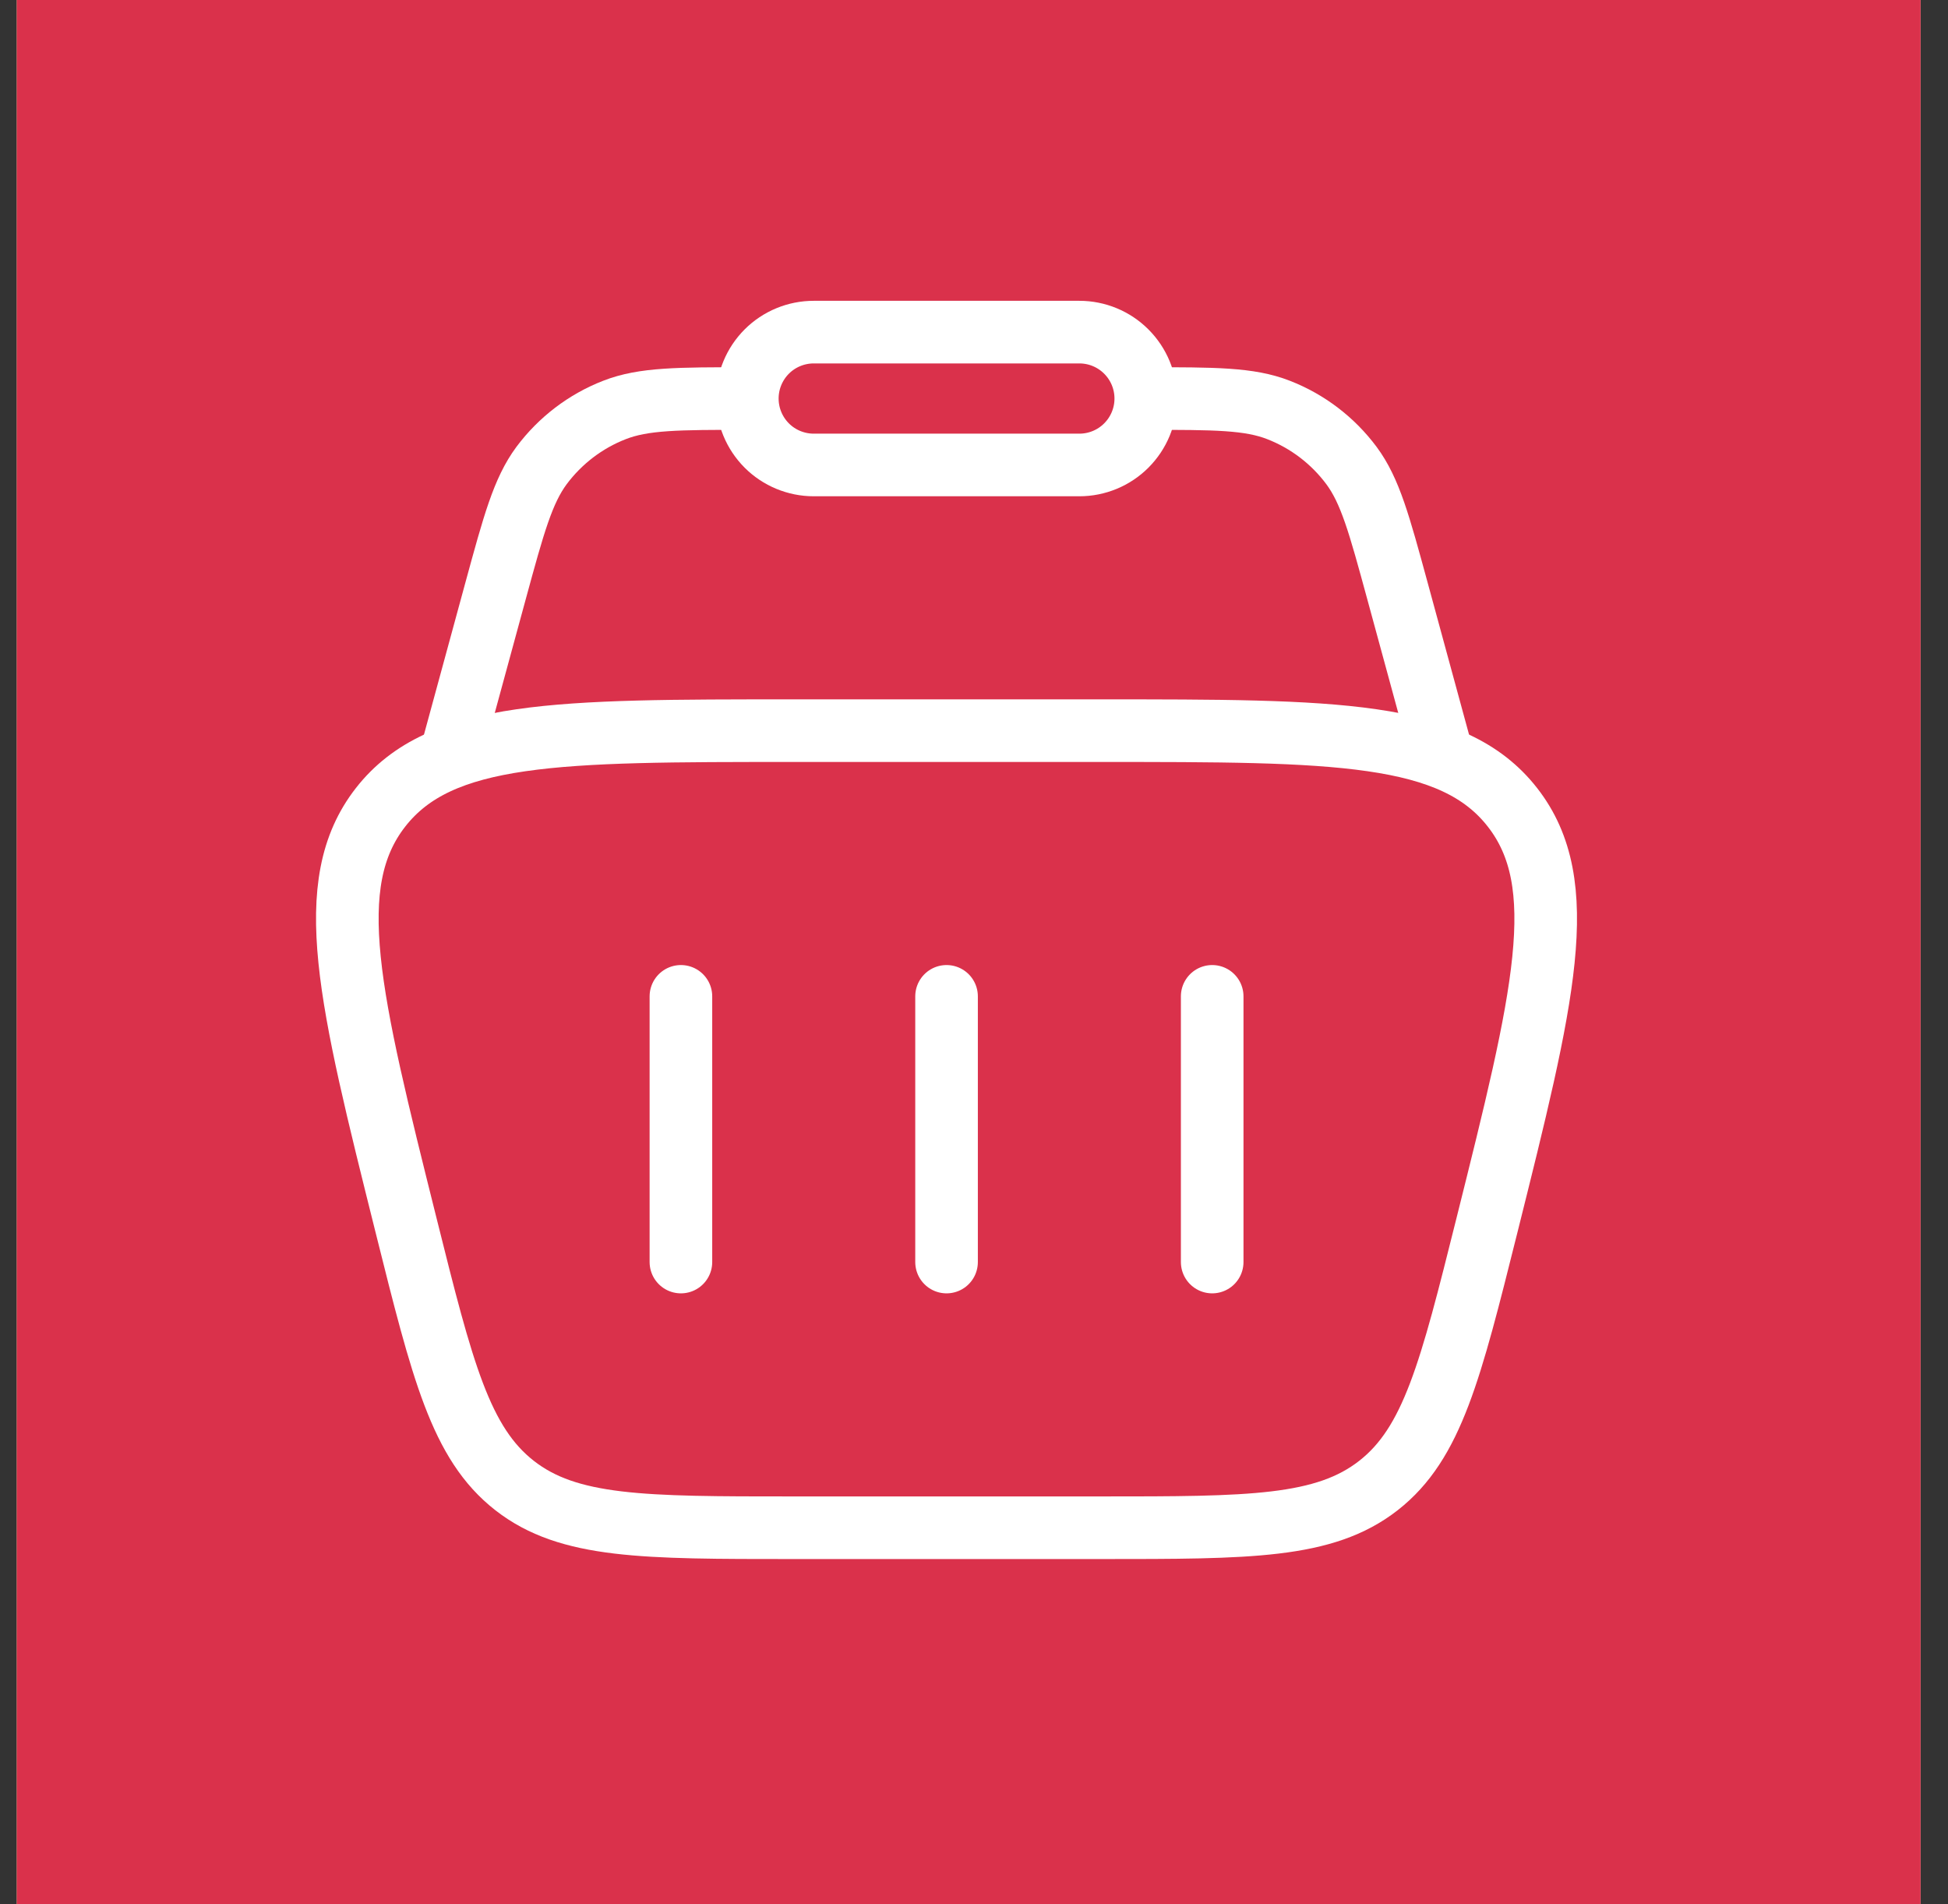 <svg width="44" height="43" viewBox="0 0 44 43" fill="none" xmlns="http://www.w3.org/2000/svg">
<rect x="0" y="0" width="44" height="43" fill="#333333" stroke="none"/>
<rect x="0.38" width="43" height="43" fill="#B48116"/>
<rect x="0.38" width="43" height="43" fill="#CFCFD2"/>
<rect x="0.38" width="43" height="43" fill="#DA314B"/>
<path d="M9.175 27.683C7.888 22.535 7.245 19.962 8.596 18.231C9.948 16.5 12.601 16.5 17.907 16.5H24.852C30.159 16.5 32.811 16.5 34.162 18.231C35.514 19.962 34.87 22.536 33.583 27.683C32.764 30.957 32.356 32.593 31.135 33.547C29.914 34.5 28.227 34.5 24.852 34.5H17.907C14.532 34.5 12.844 34.5 11.623 33.547C10.402 32.593 9.993 30.957 9.175 27.683Z" stroke="white" stroke-width="1.414"/>
<path d="M32.629 17.25L31.564 13.342C31.153 11.835 30.948 11.082 30.526 10.513C30.106 9.949 29.535 9.513 28.879 9.258C28.219 9 27.439 9 25.879 9M10.129 17.25L11.194 13.342C11.605 11.835 11.811 11.082 12.232 10.513C12.653 9.949 13.223 9.513 13.879 9.258C14.539 9 15.319 9 16.879 9" stroke="white" stroke-width="1.414"/>
<path d="M16.88 9C16.88 8.602 17.038 8.221 17.319 7.939C17.6 7.658 17.982 7.5 18.38 7.5H24.38C24.778 7.5 25.159 7.658 25.44 7.939C25.722 8.221 25.88 8.602 25.88 9C25.88 9.398 25.722 9.779 25.44 10.061C25.159 10.342 24.778 10.5 24.38 10.5H18.38C17.982 10.5 17.6 10.342 17.319 10.061C17.038 9.779 16.88 9.398 16.88 9Z" stroke="white" stroke-width="1.414"/>
<path d="M15.38 22.5V28.5M27.38 22.5V28.5M21.38 22.5V28.5" stroke="white" stroke-width="1.414" stroke-linecap="round" stroke-linejoin="round"/>
</svg>
